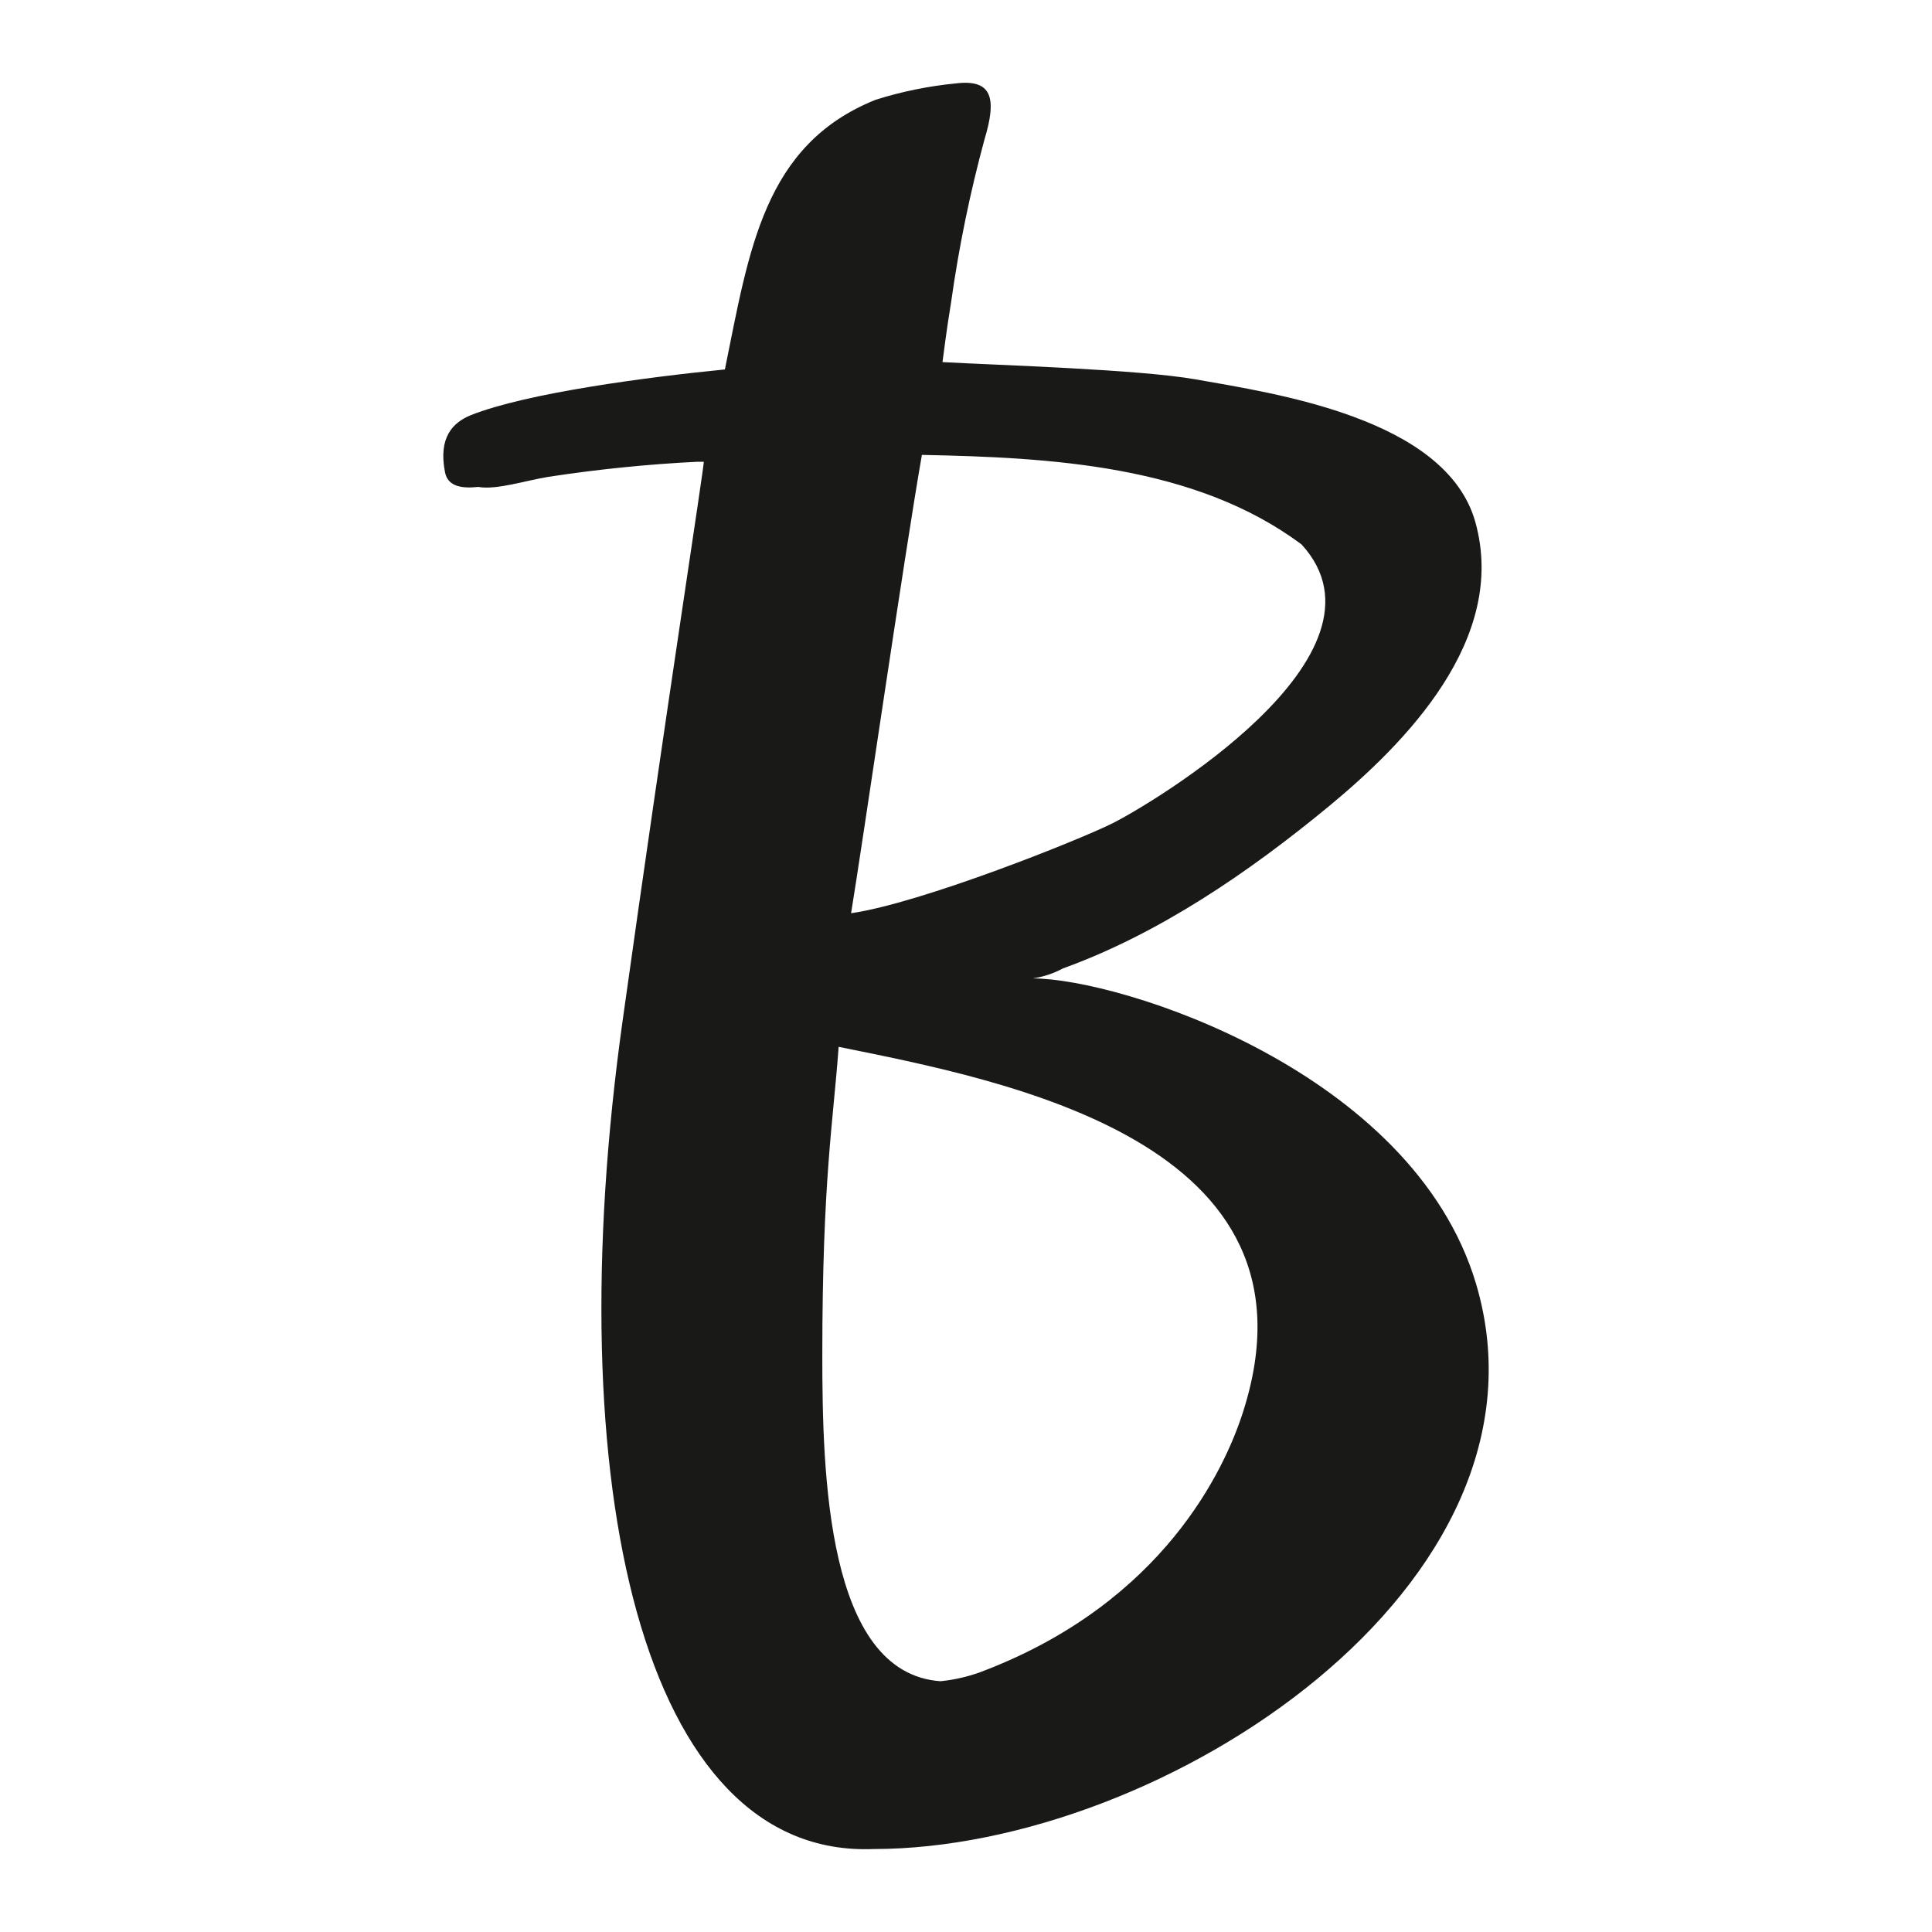 <svg width="35" height="35" viewBox="0 0 35 35" fill="none" xmlns="http://www.w3.org/2000/svg">
<rect width="35" height="35" fill="white"/>
<path d="M15.823 33.497C11.633 33.663 10.101 26.901 11.28 18.485C12.056 12.936 12.772 8.354 12.749 8.365H12.634C11.729 8.41 10.827 8.502 9.931 8.639C9.523 8.705 8.993 8.88 8.663 8.821C8.357 8.854 8.115 8.81 8.063 8.561C7.934 7.917 8.211 7.652 8.527 7.522C9.539 7.119 11.728 6.831 13.132 6.693C13.571 4.541 13.83 2.623 15.864 1.807C16.34 1.657 16.83 1.558 17.326 1.51C17.973 1.435 18.061 1.777 17.836 2.522C17.573 3.49 17.371 4.474 17.231 5.469C17.154 5.927 17.074 6.56 17.074 6.56C18.121 6.617 20.625 6.691 21.663 6.873C23.068 7.124 26.194 7.568 26.726 9.453C27.323 11.581 25.451 13.469 24.076 14.605C22.62 15.807 20.992 16.917 19.258 17.543C19.087 17.635 18.902 17.696 18.71 17.725C20.286 17.725 25.591 19.404 26.74 23.257C28.355 28.689 21.096 33.497 15.823 33.497ZM23.58 9.864C21.651 8.423 19.017 8.287 16.701 8.241C16.382 10.06 15.609 15.394 15.418 16.544C16.681 16.362 19.531 15.225 20.148 14.918C20.819 14.585 25.414 11.869 23.58 9.864ZM15.193 18.96C15.097 20.304 14.897 21.376 14.897 24.545C14.897 26.695 14.976 30.312 17.038 30.457C17.315 30.429 17.587 30.363 17.847 30.259C21.078 29.009 22.184 26.62 22.515 25.591C24.099 20.679 18.212 19.576 15.186 18.963L15.193 18.96Z" fill="#191918"/>
</svg>
